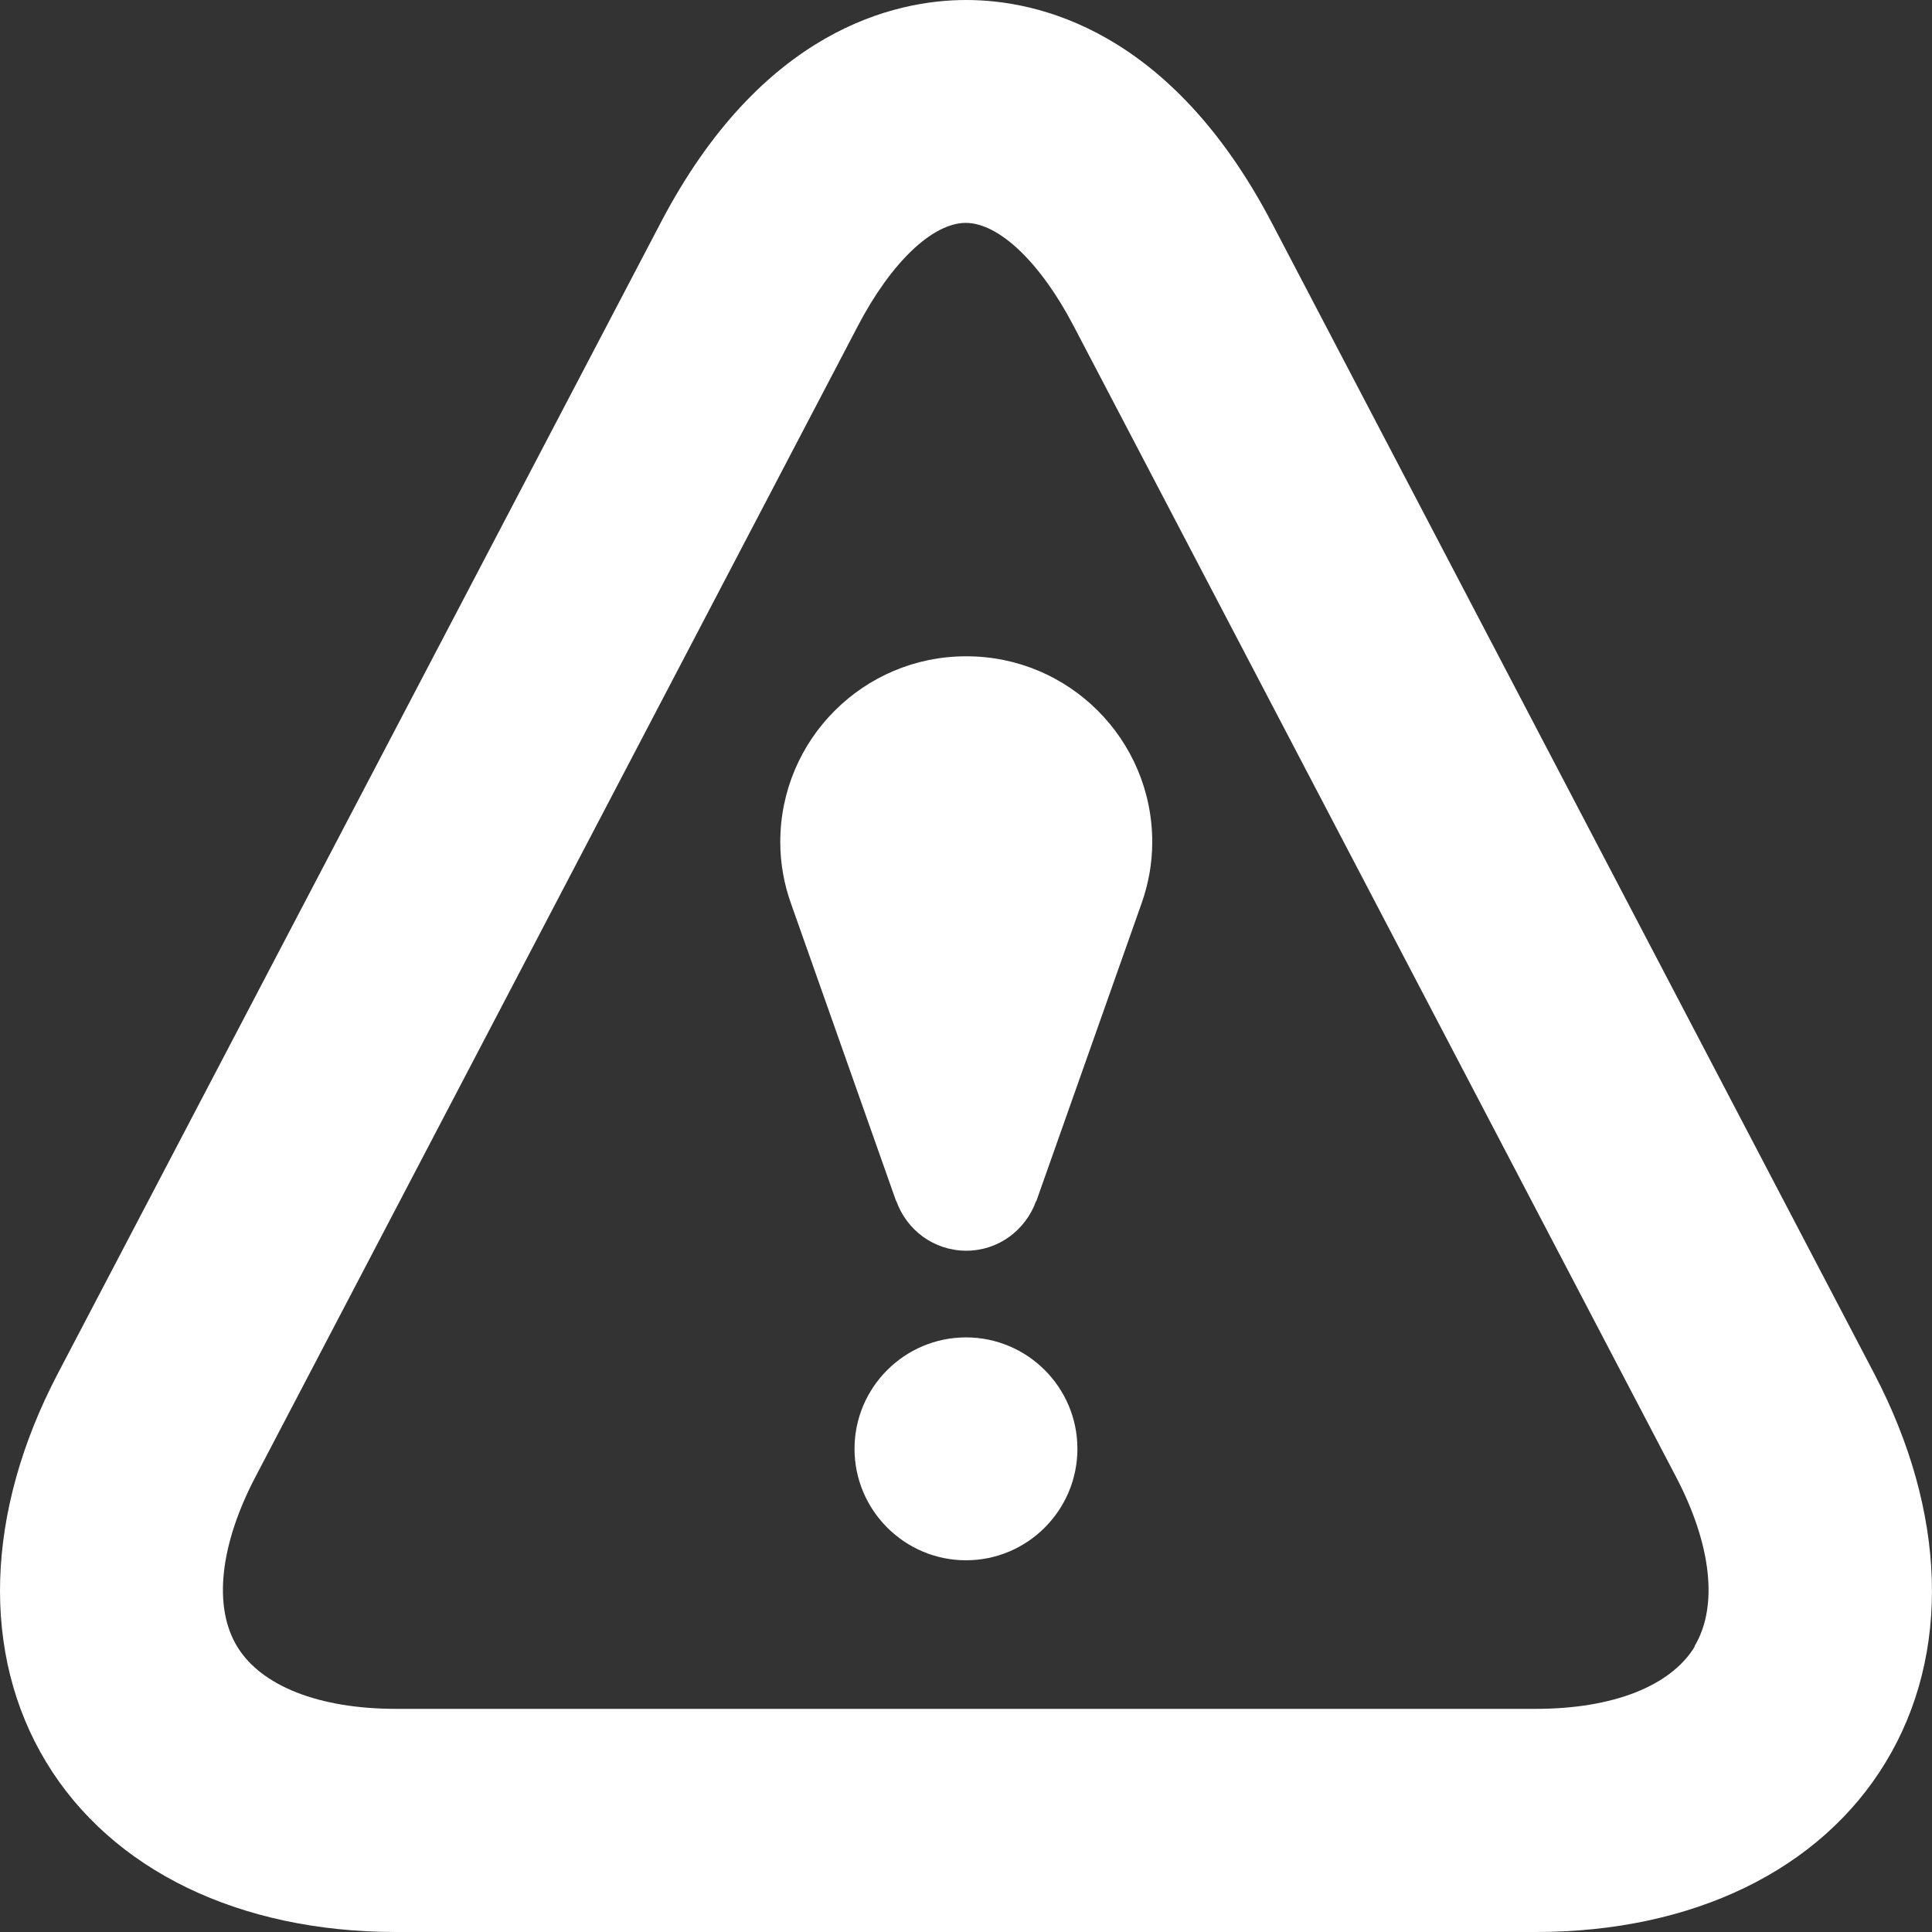 <?xml version="1.0" encoding="UTF-8"?> <svg xmlns="http://www.w3.org/2000/svg" width="30" height="30" viewBox="0 0 30 30" fill="none"><rect x="0" y="0" width="30" height="30" fill="#333333" stroke="none"/><path d="M29.102 21.328L19.749 3.461C18.172 0.45 16.1 0 15.004 0C13.908 0 11.831 0.45 10.258 3.461L0.898 21.328C-0.233 23.485 -0.298 25.685 0.717 27.362C1.732 29.039 3.713 30 6.151 30H23.849C26.287 30 28.267 29.039 29.282 27.362C30.298 25.685 30.232 23.489 29.102 21.328ZM26.317 25.566C25.945 26.181 25.045 26.535 23.849 26.535H6.151C4.955 26.535 4.055 26.181 3.682 25.566C3.309 24.951 3.413 23.989 3.967 22.932L13.319 5.065C13.835 4.076 14.481 3.461 14.996 3.461C15.511 3.461 16.157 4.076 16.673 5.065L26.025 22.932C26.579 23.989 26.683 24.951 26.31 25.566H26.317ZM15 20.767C14.046 20.767 13.269 21.543 13.269 22.497C13.269 23.451 14.046 24.228 15 24.228C15.954 24.228 16.73 23.451 16.73 22.497C16.73 21.543 15.954 20.767 15 20.767ZM15 10.191C13.408 10.191 12.116 11.483 12.116 13.075C12.116 13.414 12.177 13.737 12.285 14.037C13.062 16.234 13.605 17.772 13.915 18.651H13.919C14.077 19.098 14.5 19.421 15.004 19.421C15.507 19.421 15.927 19.098 16.088 18.651H16.092C16.402 17.772 16.946 16.234 17.723 14.037C17.83 13.737 17.892 13.414 17.892 13.075C17.892 11.483 16.6 10.191 15.008 10.191H15Z" fill="white"></path></svg> 